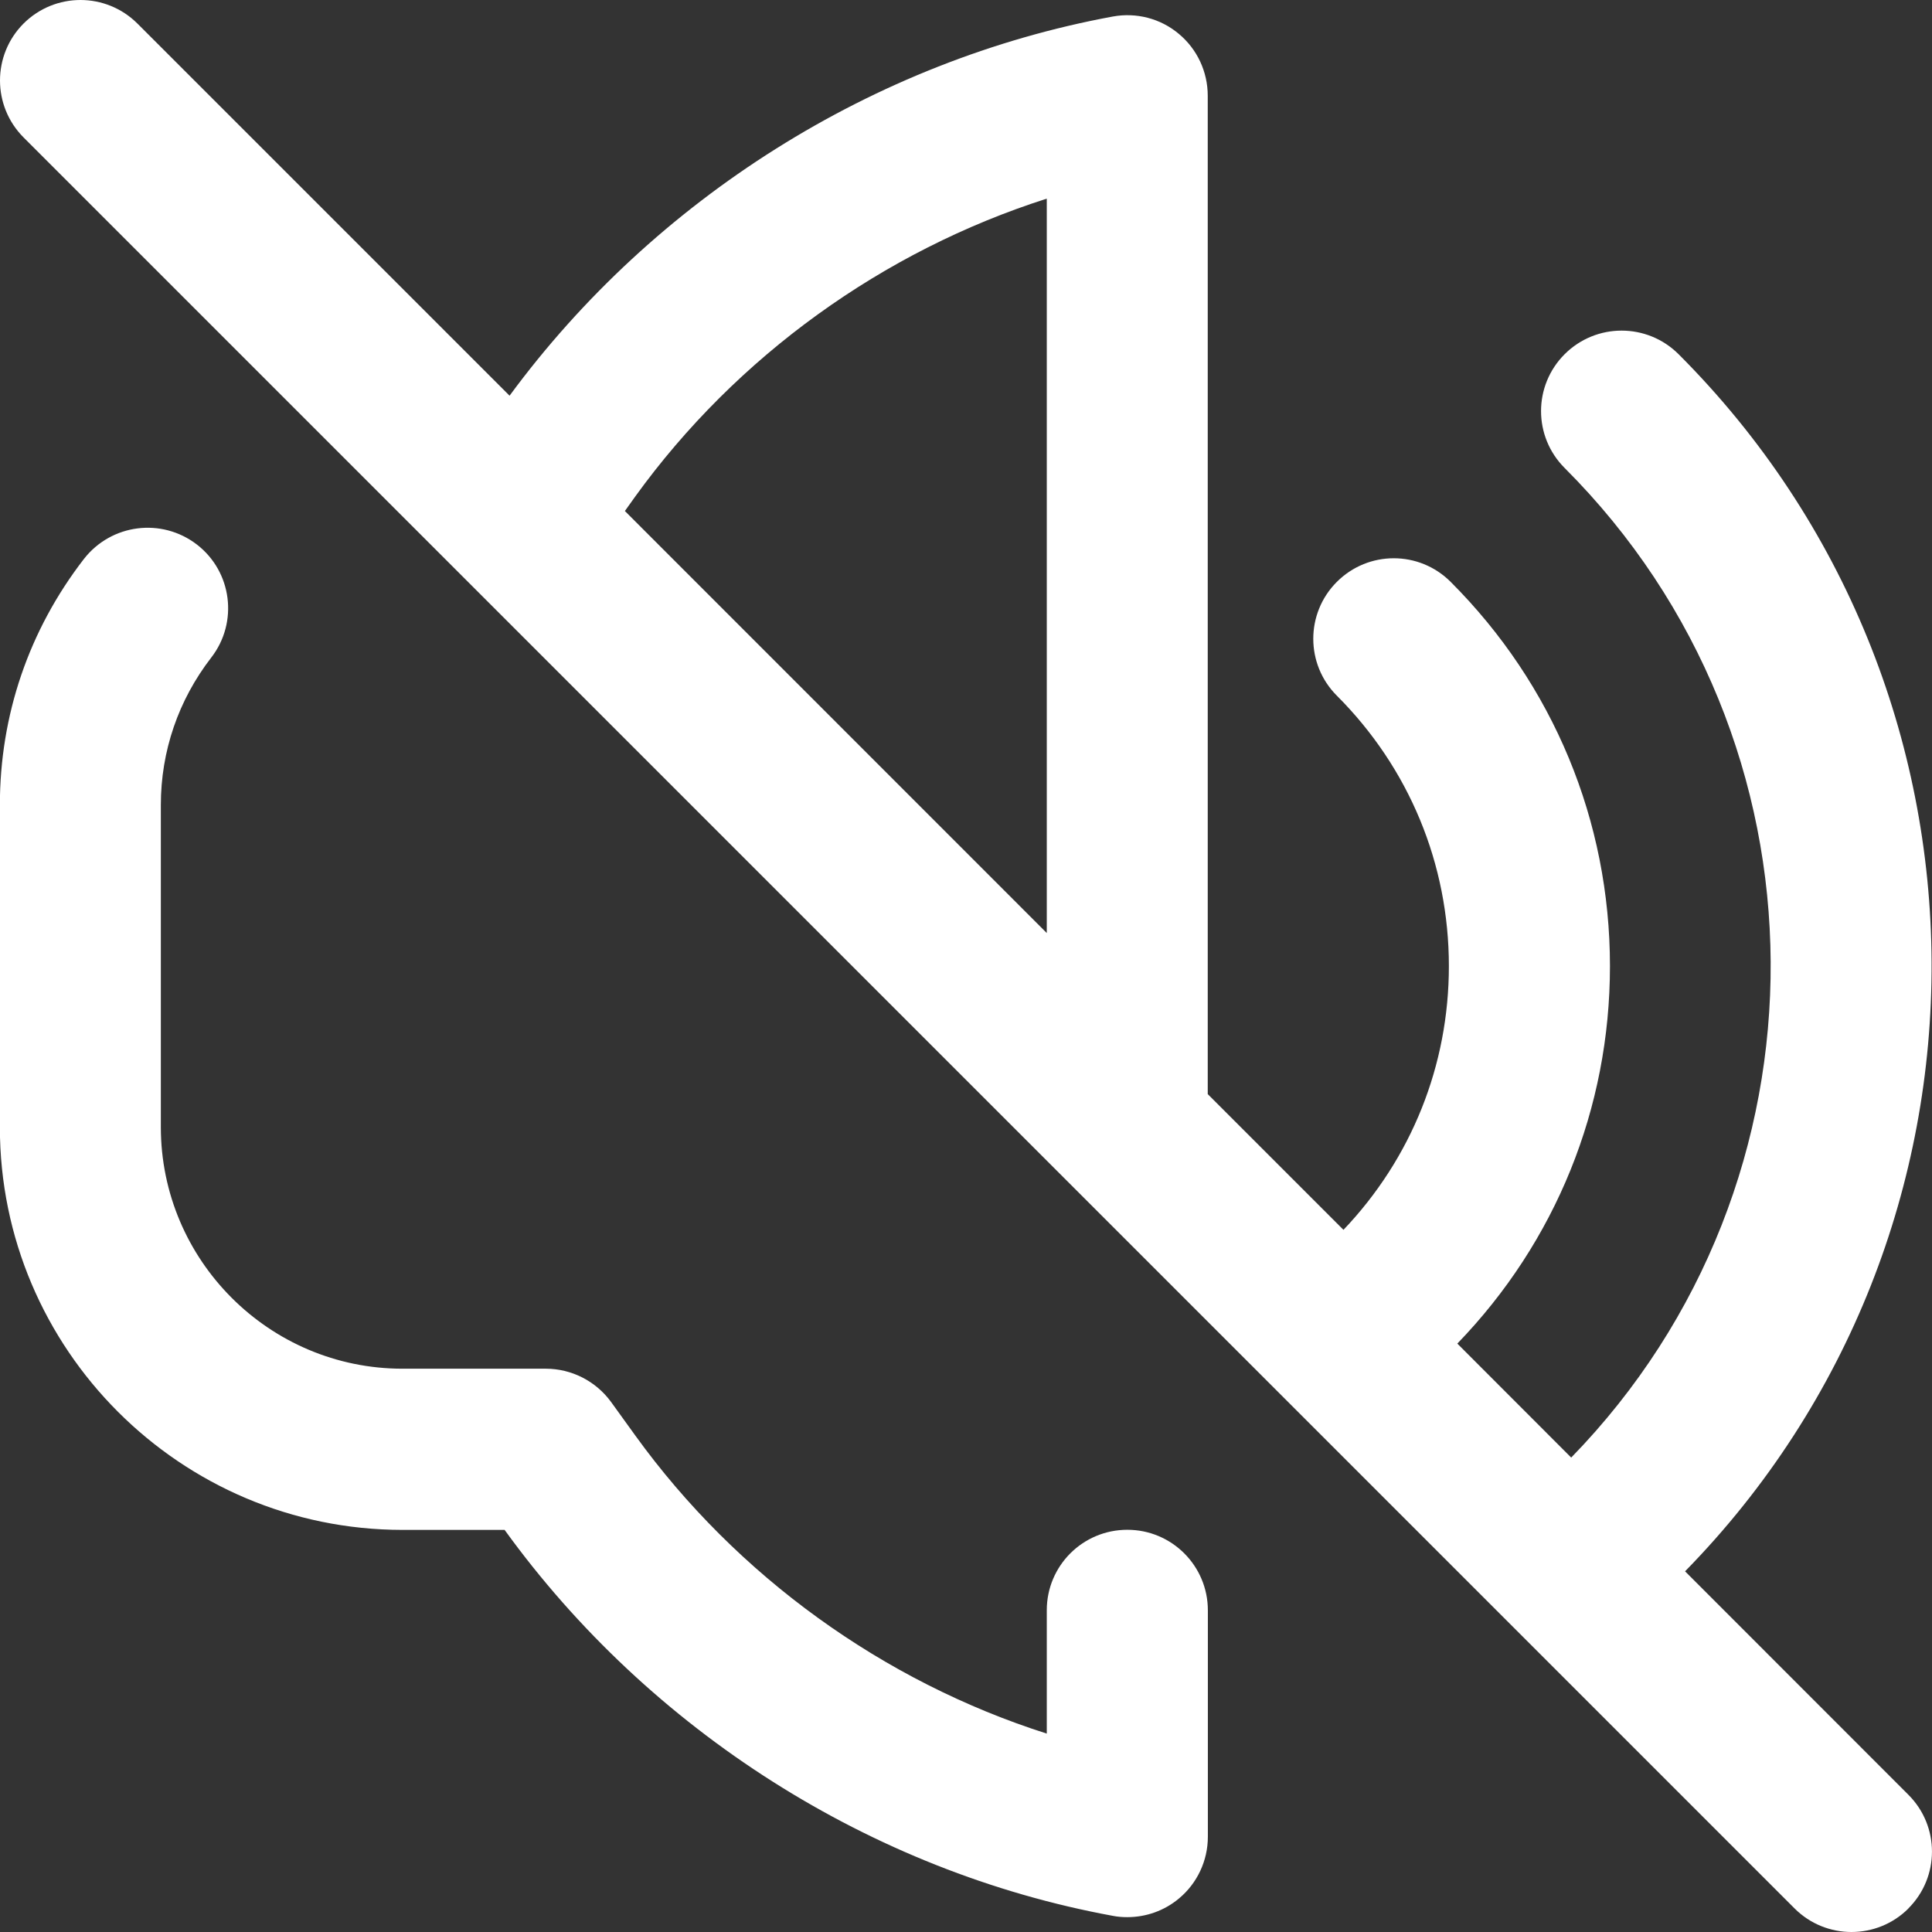 <svg width="16" height="16" viewBox="0 0 16 16" fill="none" xmlns="http://www.w3.org/2000/svg">
<rect x="0" y="0" width="16" height="16" fill="#333333" stroke="none"/>
<g clip-path="url(#clip0_8405_1573)">
<path d="M10.003 13.336V15.211C10.003 15.409 9.915 15.597 9.763 15.723C9.642 15.824 9.491 15.877 9.336 15.877C9.295 15.877 9.255 15.874 9.215 15.866C7.216 15.499 5.381 14.333 4.179 12.67H3.333C1.495 12.669 -0.001 11.174 -0.001 9.335V6.667C-0.001 5.923 0.239 5.219 0.695 4.629C0.922 4.338 1.339 4.285 1.631 4.51C1.922 4.735 1.975 5.154 1.75 5.445C1.477 5.798 1.332 6.221 1.332 6.667V9.334C1.332 10.437 2.23 11.335 3.333 11.335H4.52C4.734 11.335 4.935 11.438 5.061 11.611L5.261 11.888C6.103 13.054 7.316 13.926 8.669 14.357V13.335C8.669 12.967 8.967 12.669 9.336 12.669C9.705 12.669 10.003 12.968 10.003 13.336ZM15.805 15.805C15.675 15.935 15.504 16 15.333 16C15.163 16 14.992 15.935 14.862 15.805L0.195 1.138C-0.065 0.877 -0.065 0.456 0.195 0.195C0.456 -0.065 0.877 -0.065 1.138 0.195L4.22 3.277C5.421 1.645 7.237 0.502 9.215 0.137C9.41 0.101 9.611 0.153 9.762 0.28C9.915 0.407 10.002 0.595 10.002 0.793V9.061L11.126 10.185C11.69 9.593 11.999 8.821 11.999 8.001C11.999 7.155 11.67 6.36 11.071 5.761C10.811 5.501 10.811 5.079 11.071 4.819C11.332 4.558 11.753 4.558 12.014 4.819C12.864 5.669 13.333 6.799 13.333 8.001C13.333 9.177 12.884 10.284 12.069 11.127L13.012 12.071C15.232 9.792 15.215 6.132 12.958 3.876C12.697 3.615 12.697 3.194 12.958 2.933C13.219 2.673 13.64 2.673 13.901 2.933C16.677 5.709 16.695 10.215 13.955 13.013L15.804 14.863C16.065 15.123 16.065 15.545 15.804 15.805L15.805 15.805ZM5.175 4.232L8.669 7.727V1.645C7.315 2.077 6.1 2.949 5.26 4.113L5.175 4.232Z" fill="white"/>
</g>
<defs>
<clipPath id="clip0_8405_1573">
<rect width="16" height="16" fill="white"/>
</clipPath>
</defs>
</svg>

